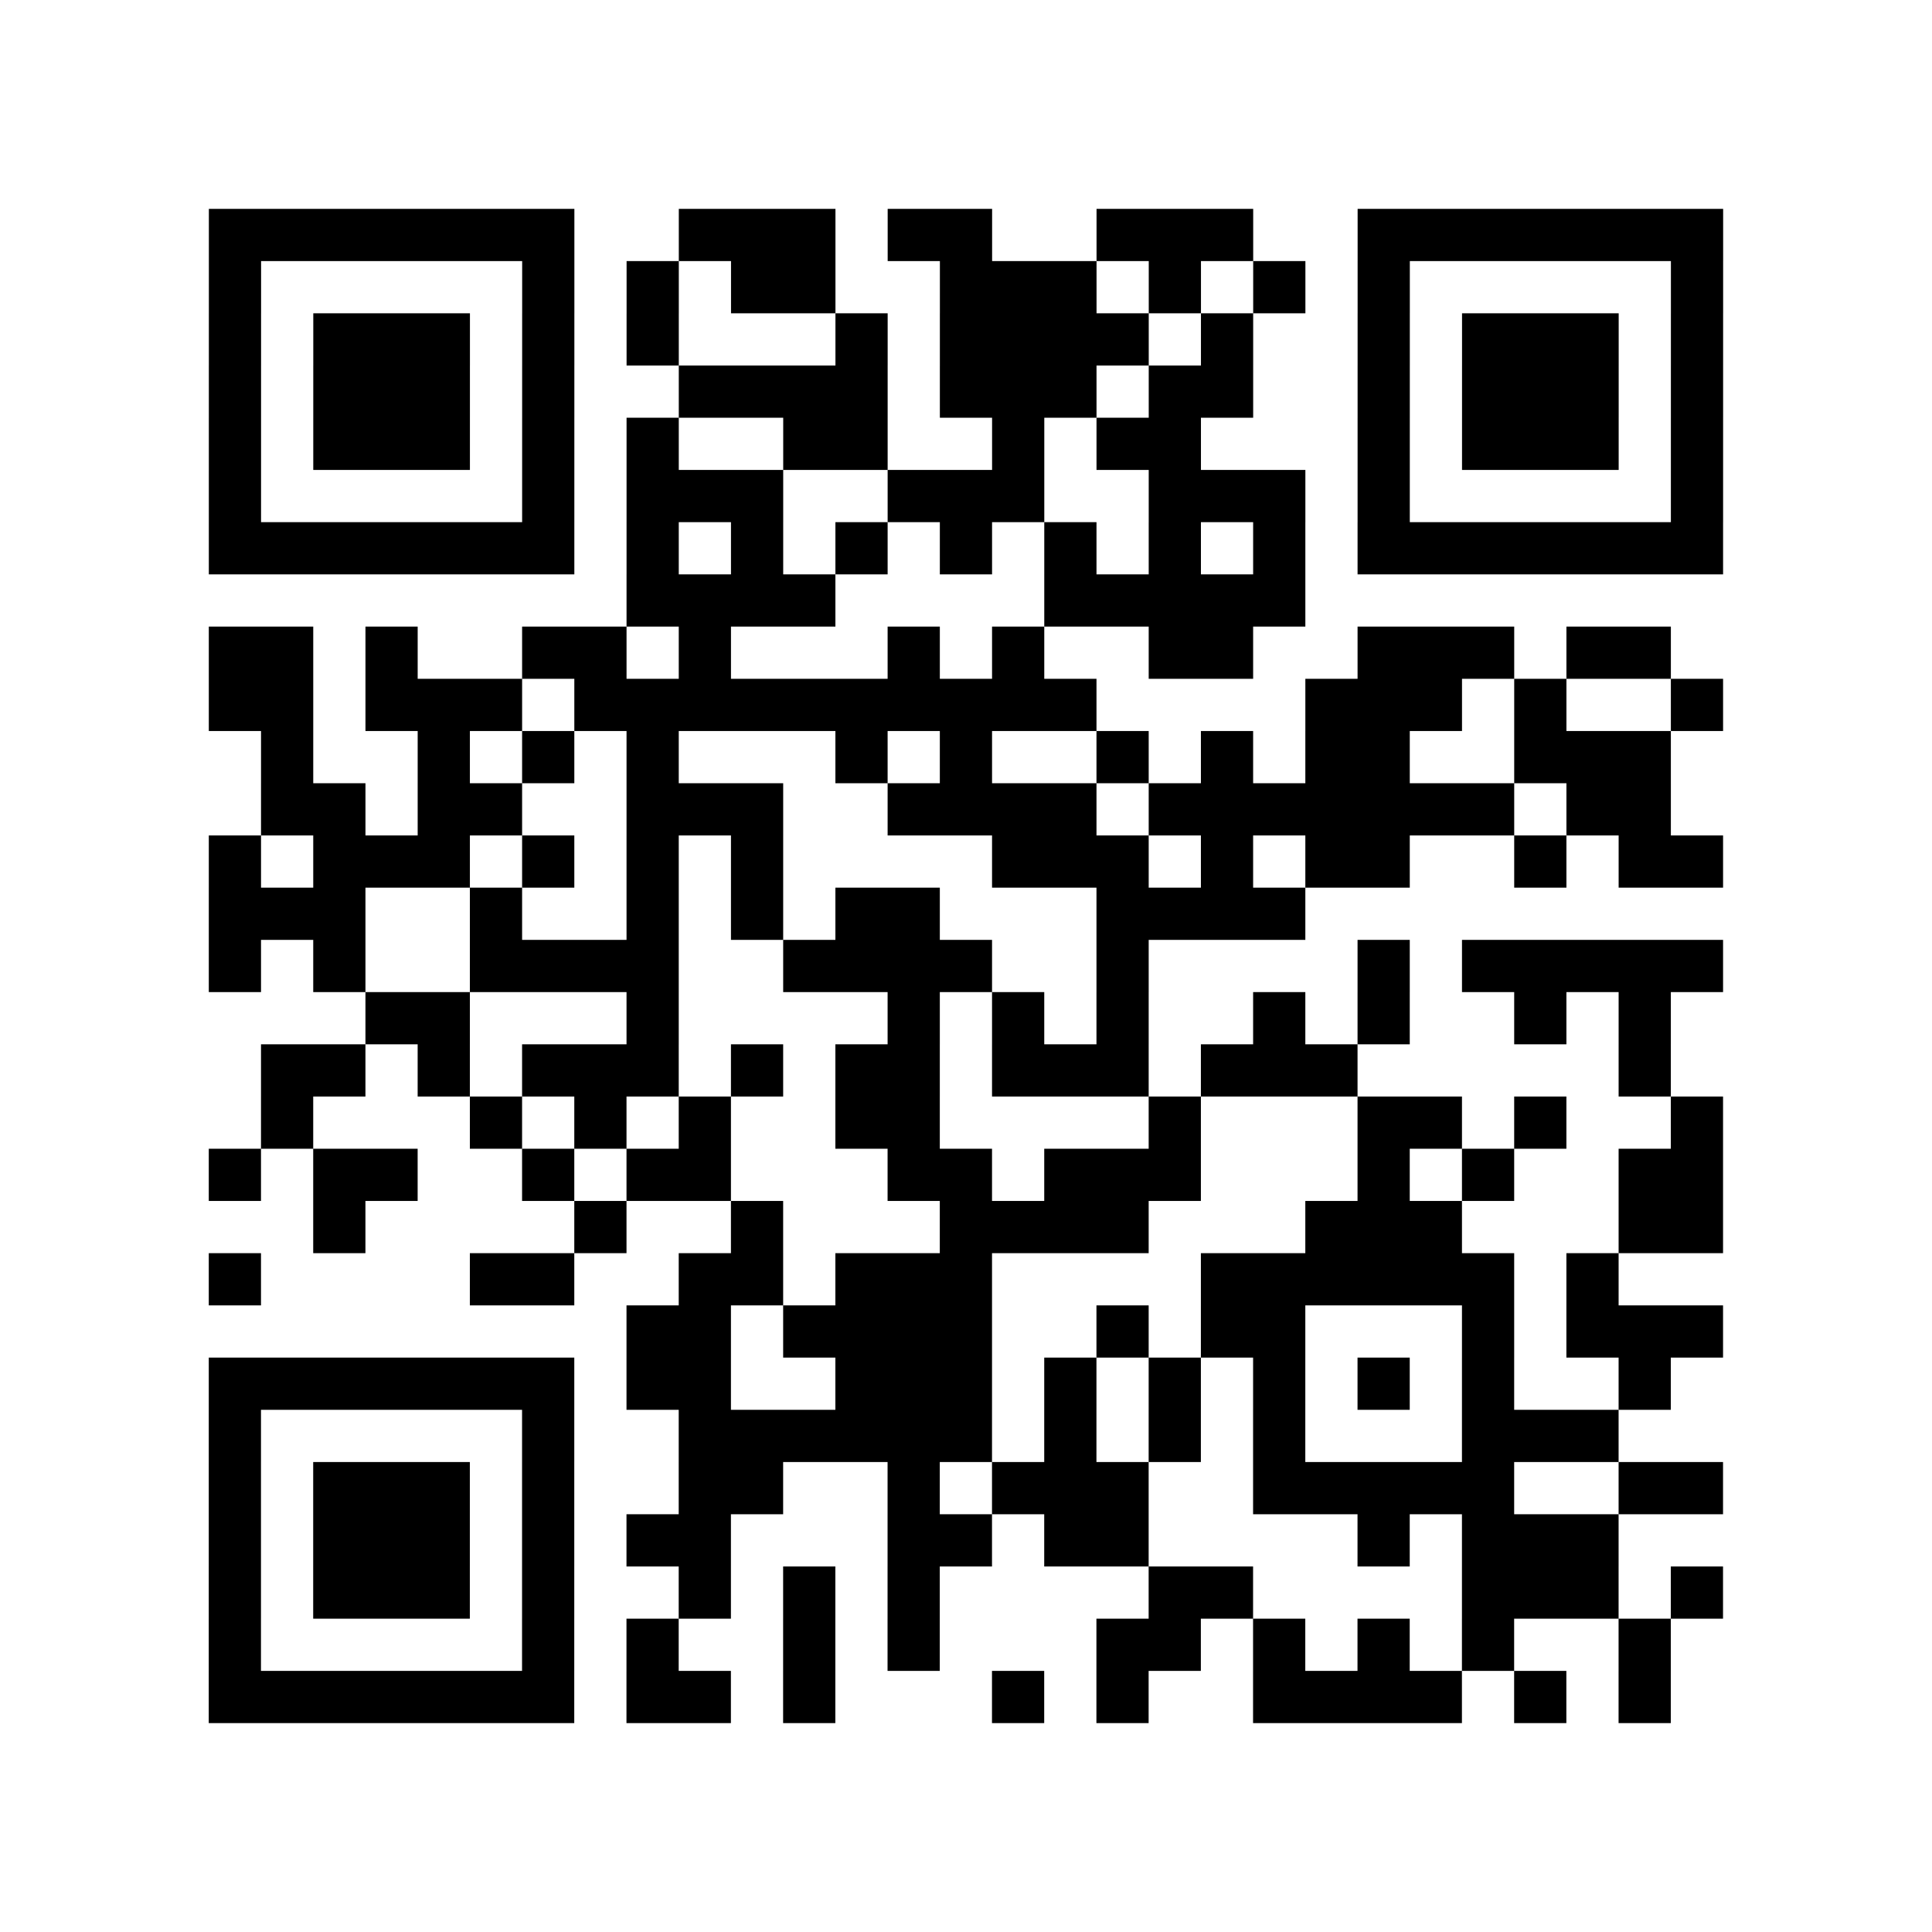 <?xml version="1.0" encoding="utf-8"?>
<svg xmlns="http://www.w3.org/2000/svg" width="37" height="37" class="segno"><path class="qrline" stroke="#000" d="M4 4.5h7m2 0h3m1 0h2m2 0h3m2 0h7m-29 1h1m5 0h1m1 0h1m1 0h2m2 0h3m1 0h1m1 0h1m1 0h1m5 0h1m-29 1h1m1 0h3m1 0h1m1 0h1m3 0h1m1 0h4m1 0h1m2 0h1m1 0h3m1 0h1m-29 1h1m1 0h3m1 0h1m2 0h4m1 0h3m1 0h2m2 0h1m1 0h3m1 0h1m-29 1h1m1 0h3m1 0h1m1 0h1m2 0h2m2 0h1m1 0h2m3 0h1m1 0h3m1 0h1m-29 1h1m5 0h1m1 0h3m2 0h3m2 0h3m1 0h1m5 0h1m-29 1h7m1 0h1m1 0h1m1 0h1m1 0h1m1 0h1m1 0h1m1 0h1m1 0h7m-21 1h4m4 0h5m-21 1h2m1 0h1m2 0h2m1 0h1m3 0h1m1 0h1m2 0h2m2 0h3m1 0h2m-28 1h2m1 0h3m1 0h10m4 0h3m1 0h1m2 0h1m-28 1h1m2 0h1m1 0h1m1 0h1m3 0h1m1 0h1m2 0h1m1 0h1m1 0h2m2 0h3m-27 1h2m1 0h2m2 0h3m2 0h4m1 0h7m1 0h2m-28 1h1m1 0h3m1 0h1m1 0h1m1 0h1m4 0h3m1 0h1m1 0h2m2 0h1m1 0h2m-29 1h3m2 0h1m2 0h1m1 0h1m1 0h2m3 0h4m-21 1h1m1 0h1m2 0h4m2 0h4m2 0h1m4 0h1m1 0h5m-26 1h2m3 0h1m4 0h1m1 0h1m1 0h1m2 0h1m1 0h1m2 0h1m1 0h1m-27 1h2m1 0h1m1 0h3m1 0h1m1 0h2m1 0h3m1 0h3m5 0h1m-27 1h1m3 0h1m1 0h1m1 0h1m2 0h2m4 0h1m3 0h2m1 0h1m2 0h1m-29 1h1m1 0h2m2 0h1m1 0h2m3 0h2m1 0h3m3 0h1m1 0h1m2 0h2m-27 1h1m4 0h1m2 0h1m3 0h4m3 0h3m3 0h2m-29 1h1m4 0h2m2 0h2m1 0h3m4 0h6m1 0h1m-19 1h2m1 0h4m2 0h1m1 0h2m3 0h1m1 0h3m-29 1h7m1 0h2m2 0h3m1 0h1m1 0h1m1 0h1m1 0h1m1 0h1m2 0h1m-28 1h1m5 0h1m2 0h6m1 0h1m1 0h1m1 0h1m3 0h3m-27 1h1m1 0h3m1 0h1m2 0h2m2 0h1m1 0h3m2 0h5m2 0h2m-29 1h1m1 0h3m1 0h1m1 0h2m3 0h2m1 0h2m4 0h1m1 0h3m-27 1h1m1 0h3m1 0h1m2 0h1m1 0h1m1 0h1m4 0h2m4 0h3m1 0h1m-29 1h1m5 0h1m1 0h1m2 0h1m1 0h1m3 0h2m1 0h1m1 0h1m1 0h1m2 0h1m-28 1h7m1 0h2m1 0h1m3 0h1m1 0h1m2 0h4m1 0h1m1 0h1"/></svg>
